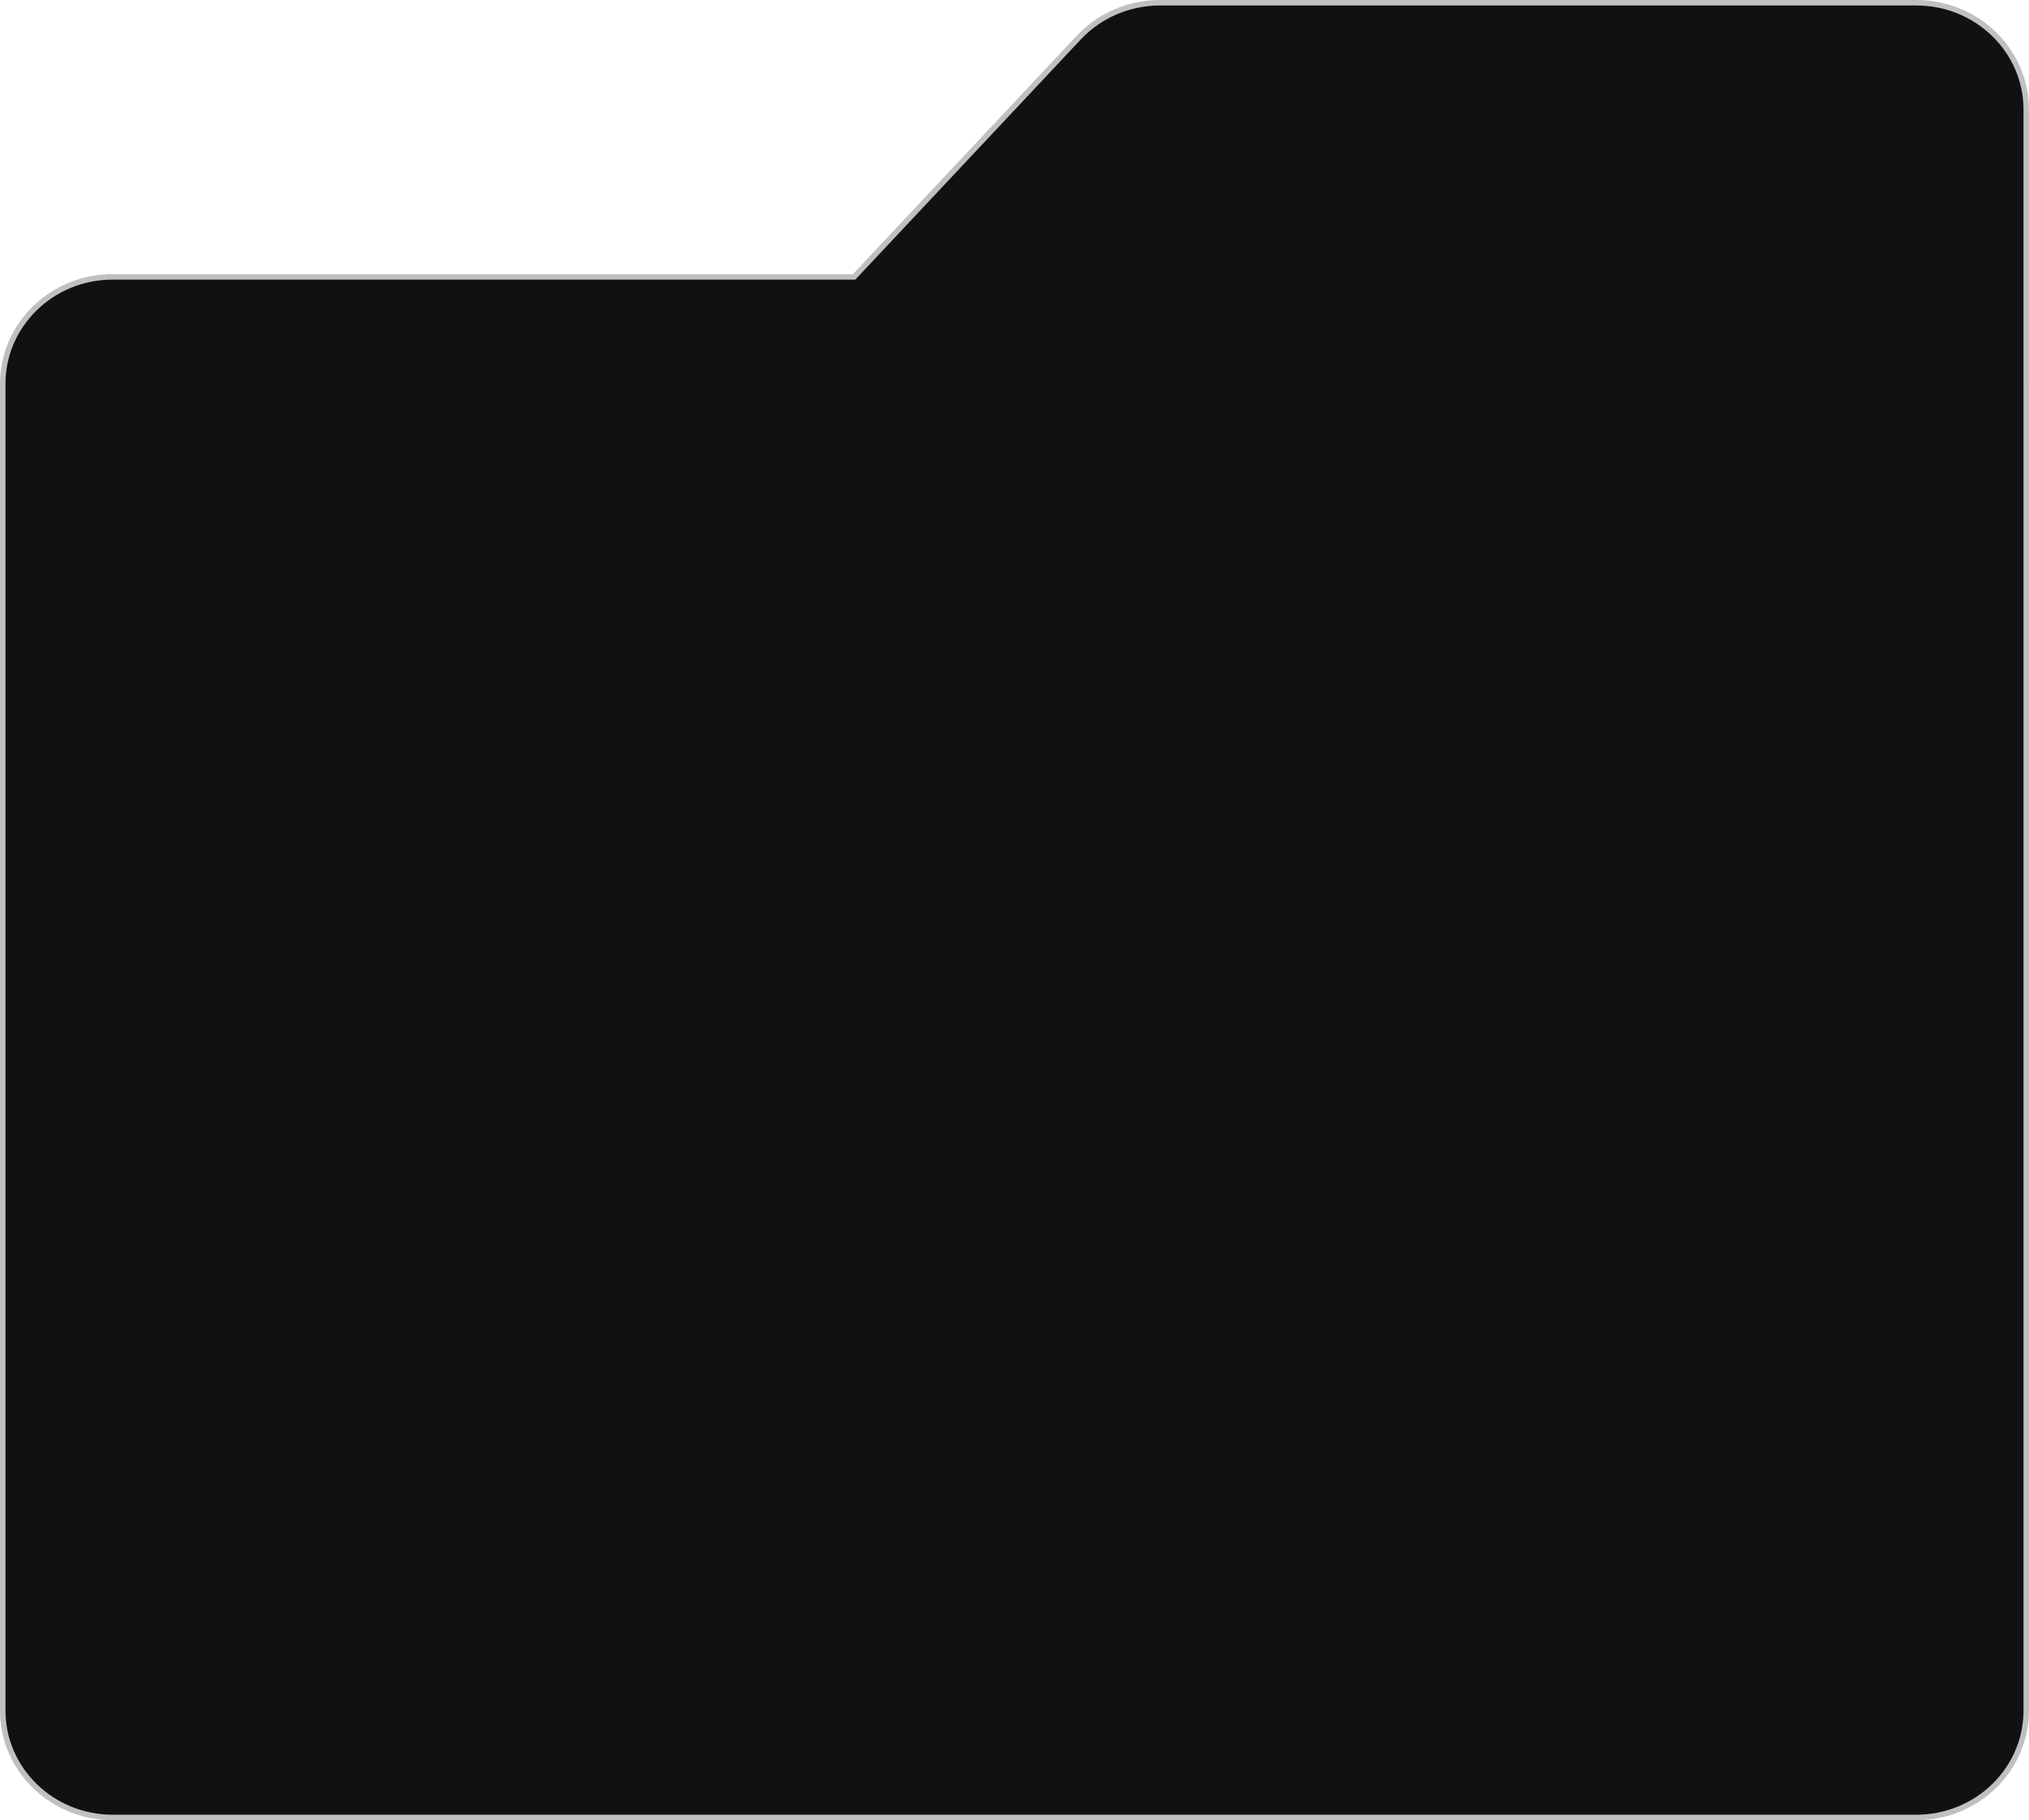 <?xml version="1.0" encoding="UTF-8"?> <svg xmlns="http://www.w3.org/2000/svg" width="370" height="332" viewBox="0 0 370 332" fill="none"><path d="M211.536 0.5H349.443C360.532 0.5 369.498 9.244 369.498 20V69.928C369.498 69.945 369.499 69.961 369.499 69.973V312L369.492 312.503C369.218 323.028 360.359 331.5 349.443 331.5H20.556C9.466 331.5 0.5 322.757 0.5 312L0.501 70C0.501 59.243 9.467 50.5 20.556 50.5H155.762L155.909 50.342L196.722 6.855C200.52 2.808 205.897 0.5 211.536 0.5Z" fill="#121111" stroke="#C0C0C0"></path></svg> 